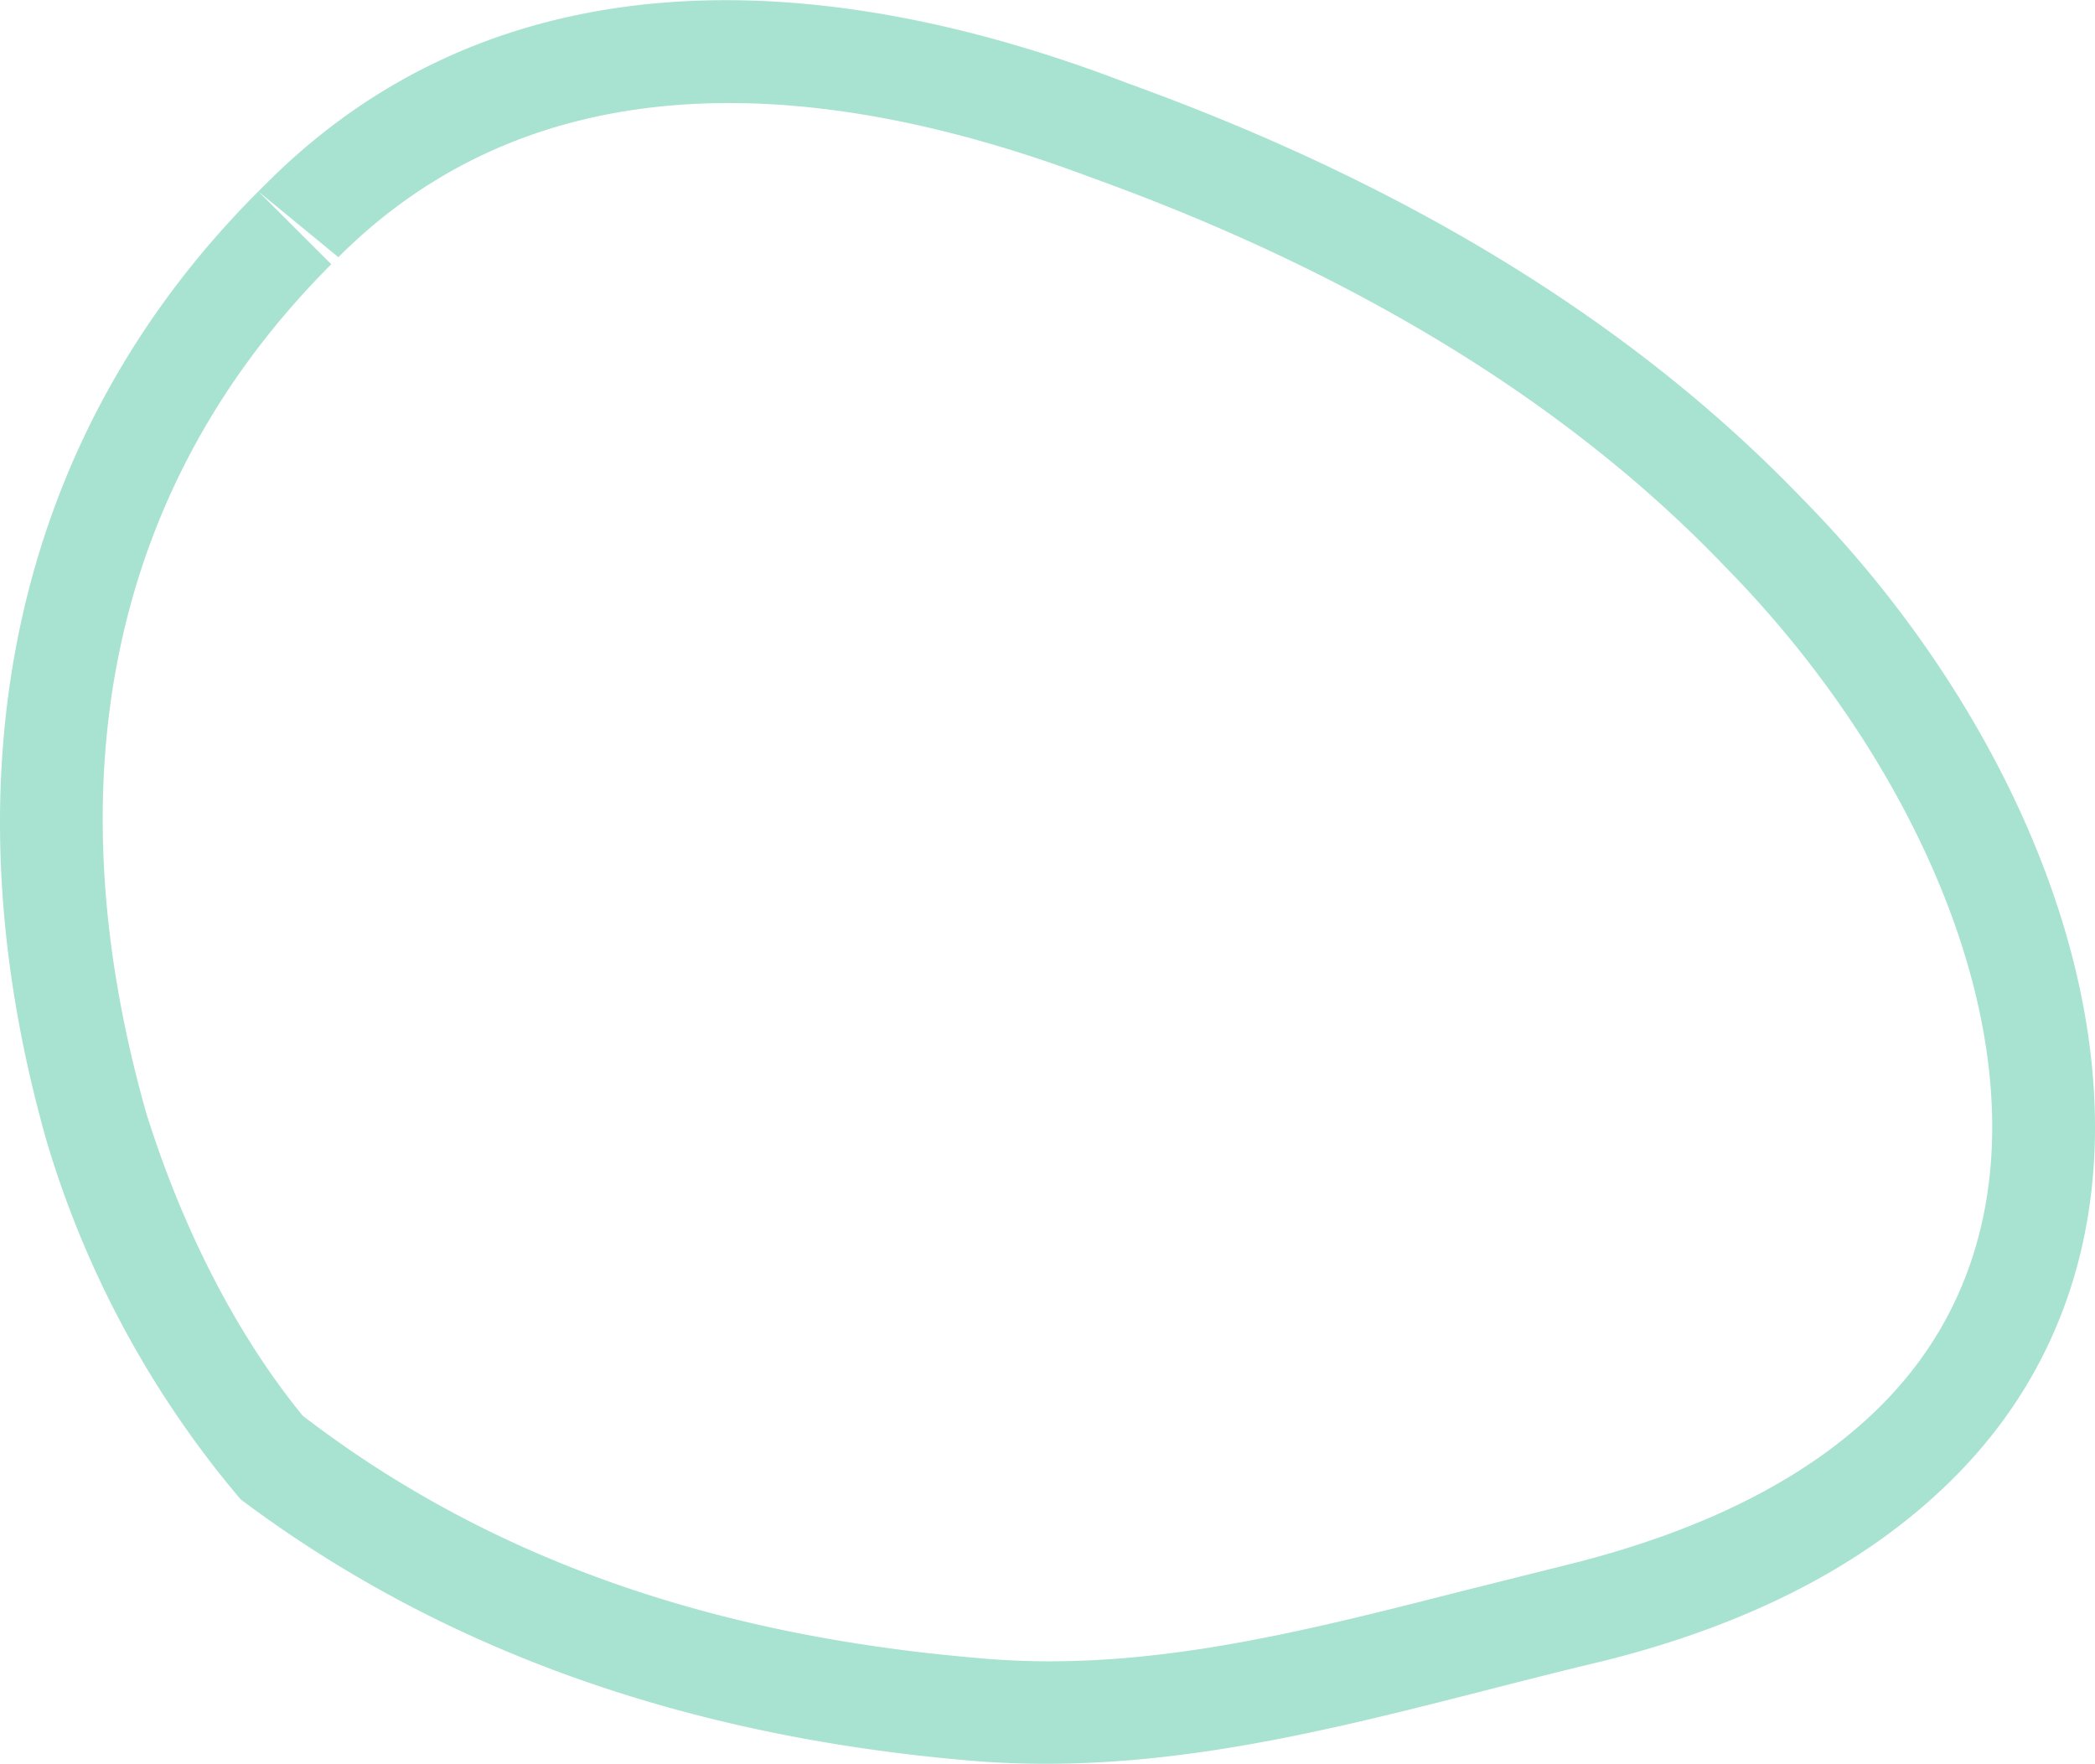 <svg id="Layer_1" data-name="Layer 1" xmlns="http://www.w3.org/2000/svg" viewBox="0 0 337.08 283.82"><defs><style>.cls-1{fill:#a8e2d0;}</style></defs><path id="Path_14" data-name="Path 14" class="cls-1" d="M7.55,183.77a159.48,159.48,0,0,0,31.17,57.47c34.3,25.73,74.34,38.32,116.94,42,35.74,3.15,68.63-8,102.36-16,25.17-6.29,43.47-16.58,56.33-29.45C356.67,195.49,334.94,125.73,289.76,80c-29.17-30.31-67.2-51.76-108.37-66.62-52-20-102.65-19.73-138.39,16L41.57,30.8,54.44,41.38c35.46-35.46,85.21-26.31,121-12.87,42.89,15.44,77.2,36.6,102.08,62.62,38.6,39.17,60.62,99.5,25.16,135-11.44,11.44-27.74,19.73-48.61,25.16l-18.3,4.58c-26.88,6.85-52.32,13.43-78.92,10.86C113.63,263,78.17,250.39,48.72,227.8c-10.3-12.58-19.15-29.45-25.16-48.61C8.12,124.87,18.13,77.69,53.3,42.52L41.57,30.8C2.11,70.26-9.32,124.58,7.55,183.77Z"/></svg>
